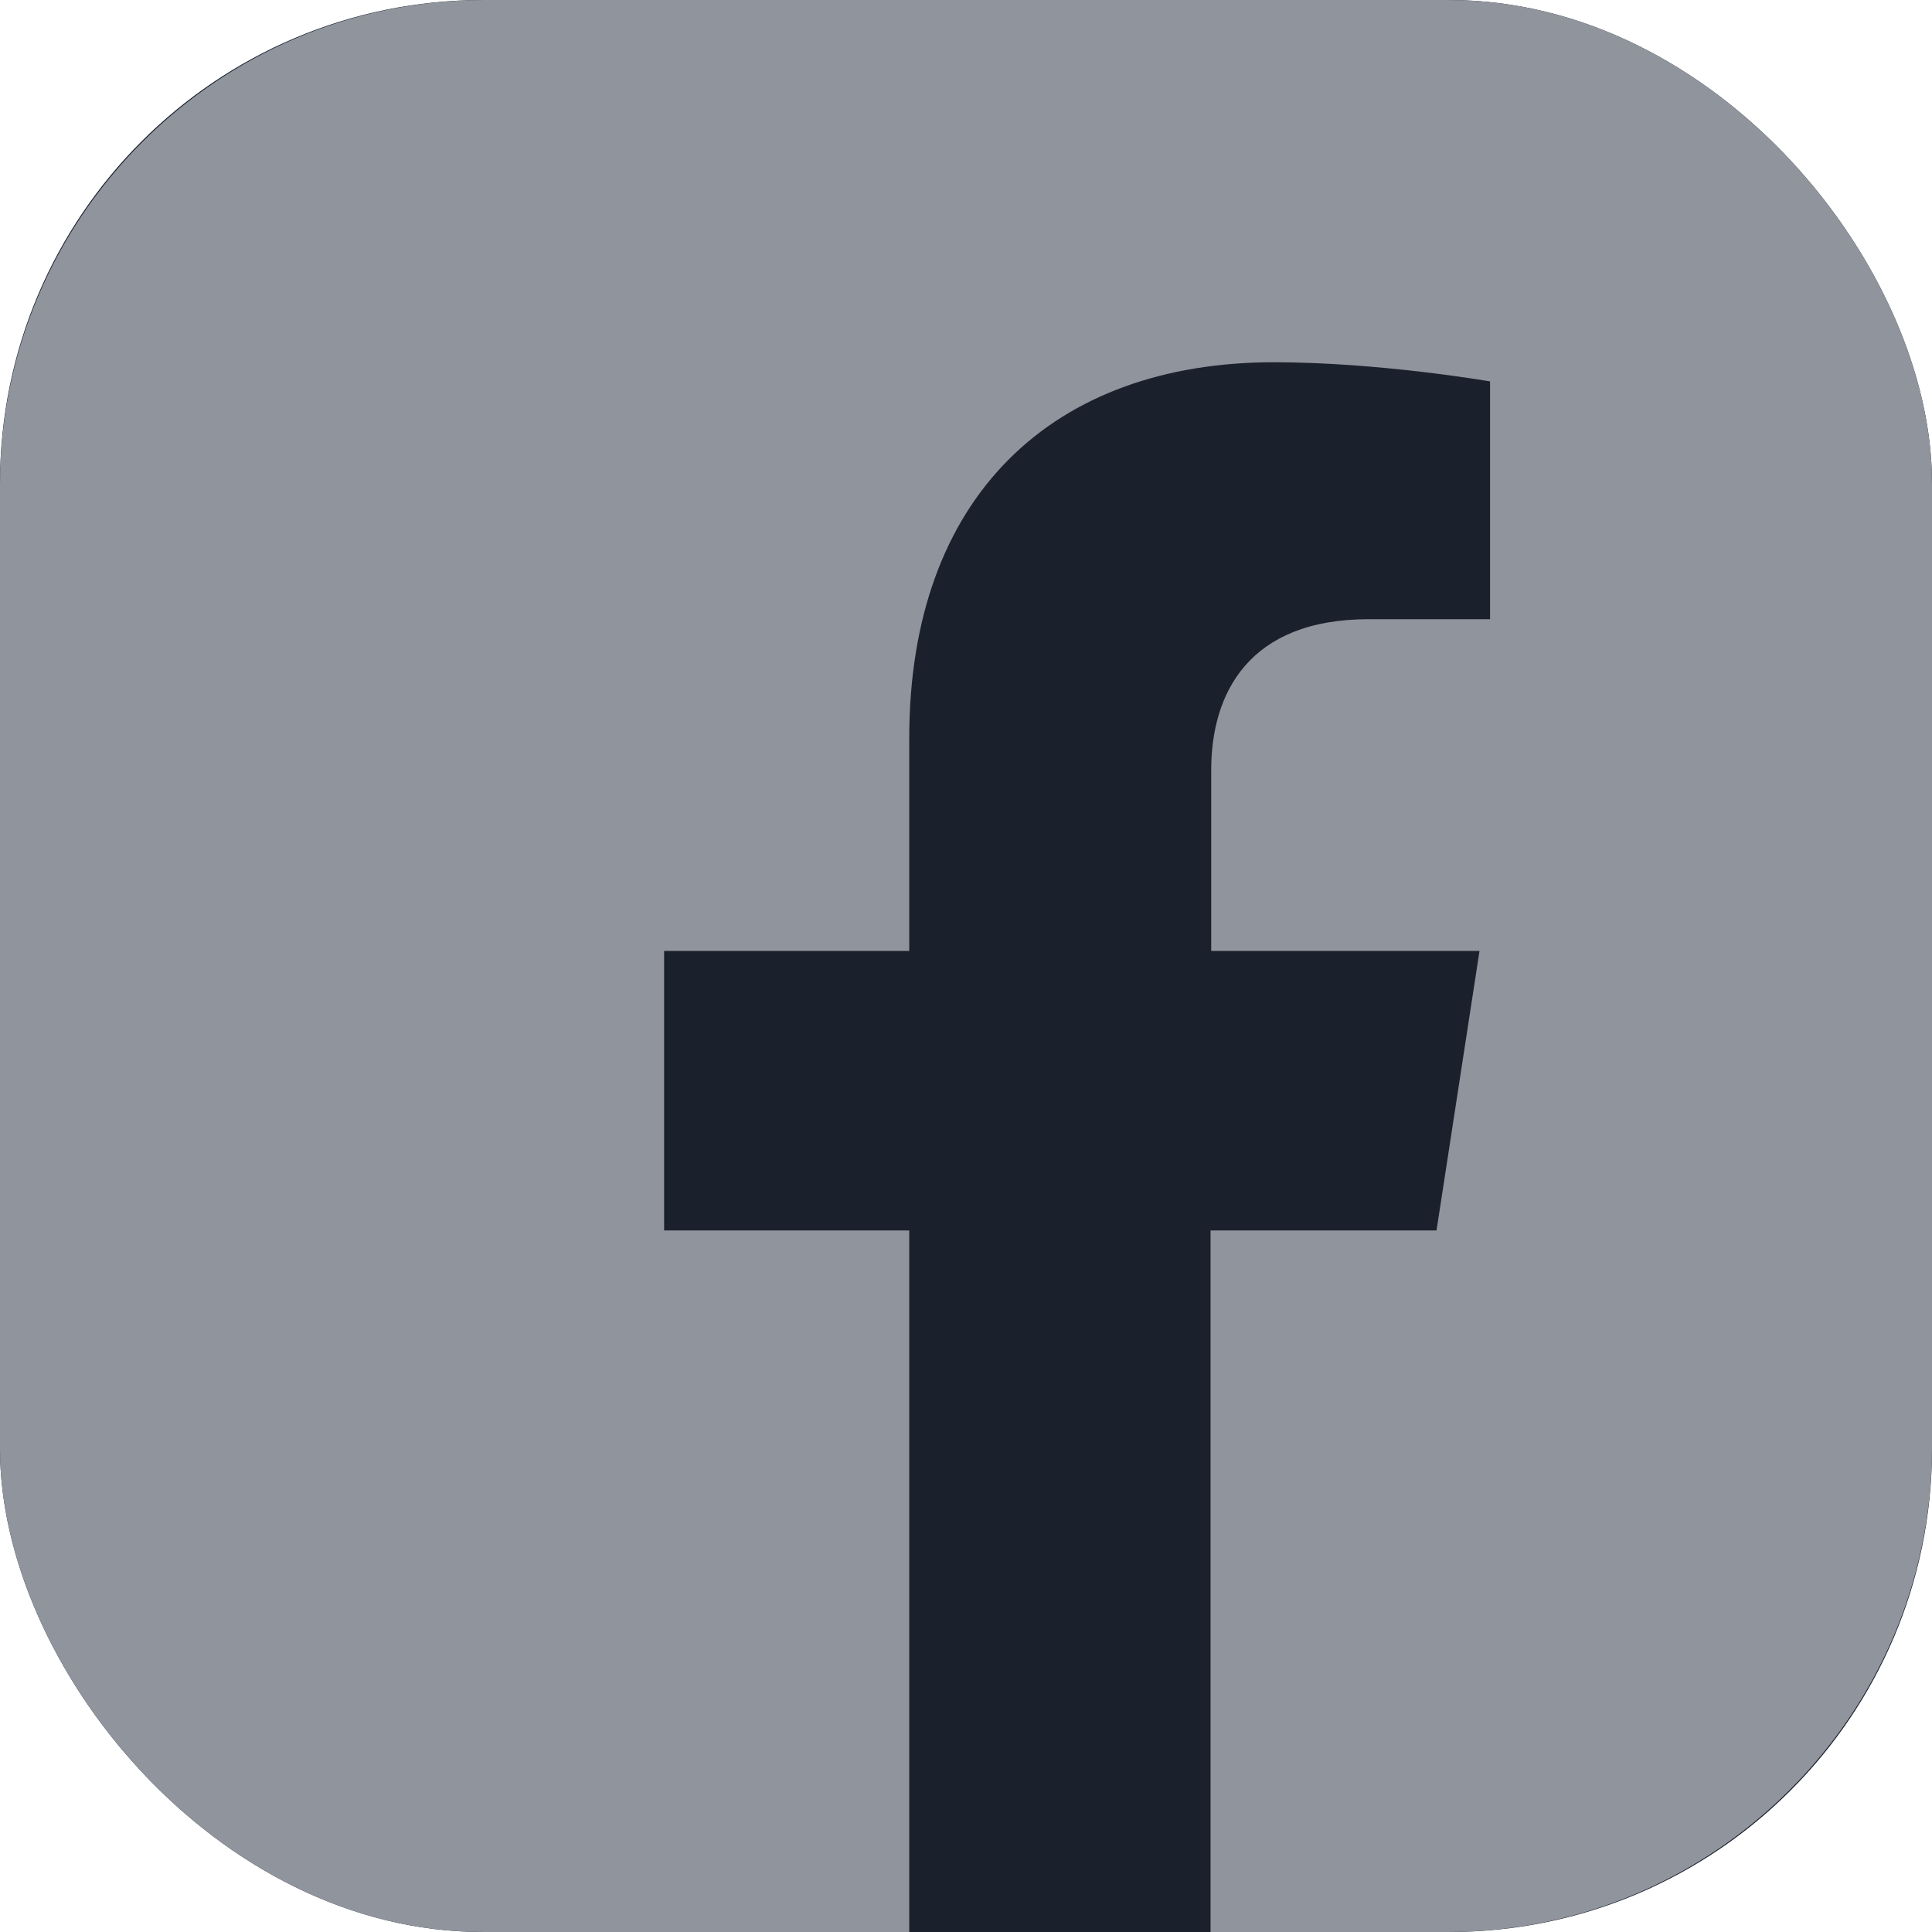 <svg width="24" height="24" viewBox="0 0 24 24" fill="none" xmlns="http://www.w3.org/2000/svg">
<g clip-path="url(#clip0_1747_35099)">
<rect width="24" height="24" rx="6" fill="#1A202C"/>
<path d="M17.967 0C21.278 5.60796e-05 23.981 2.705 24 6.019V17.98C24 21.295 21.297 24 17.985 24H15.038V15.285H17.845L18.379 11.813H15.046V9.564C15.046 8.612 15.514 7.692 17 7.692H18.51V4.738C18.496 4.736 17.133 4.5 15.826 4.5C13.085 4.5 11.295 6.158 11.295 9.17V11.813H8.25V15.285H11.295V24H6.015C2.703 24 1.66861e-05 21.295 0 18V6.019C0 2.704 2.703 0 6.015 0H17.967Z" fill="#90949C"/>
</g>
<defs>
<clipPath id="clip0_1747_35099">
<rect width="24" height="24" rx="6" fill="white"/>
</clipPath>
</defs>
</svg>

